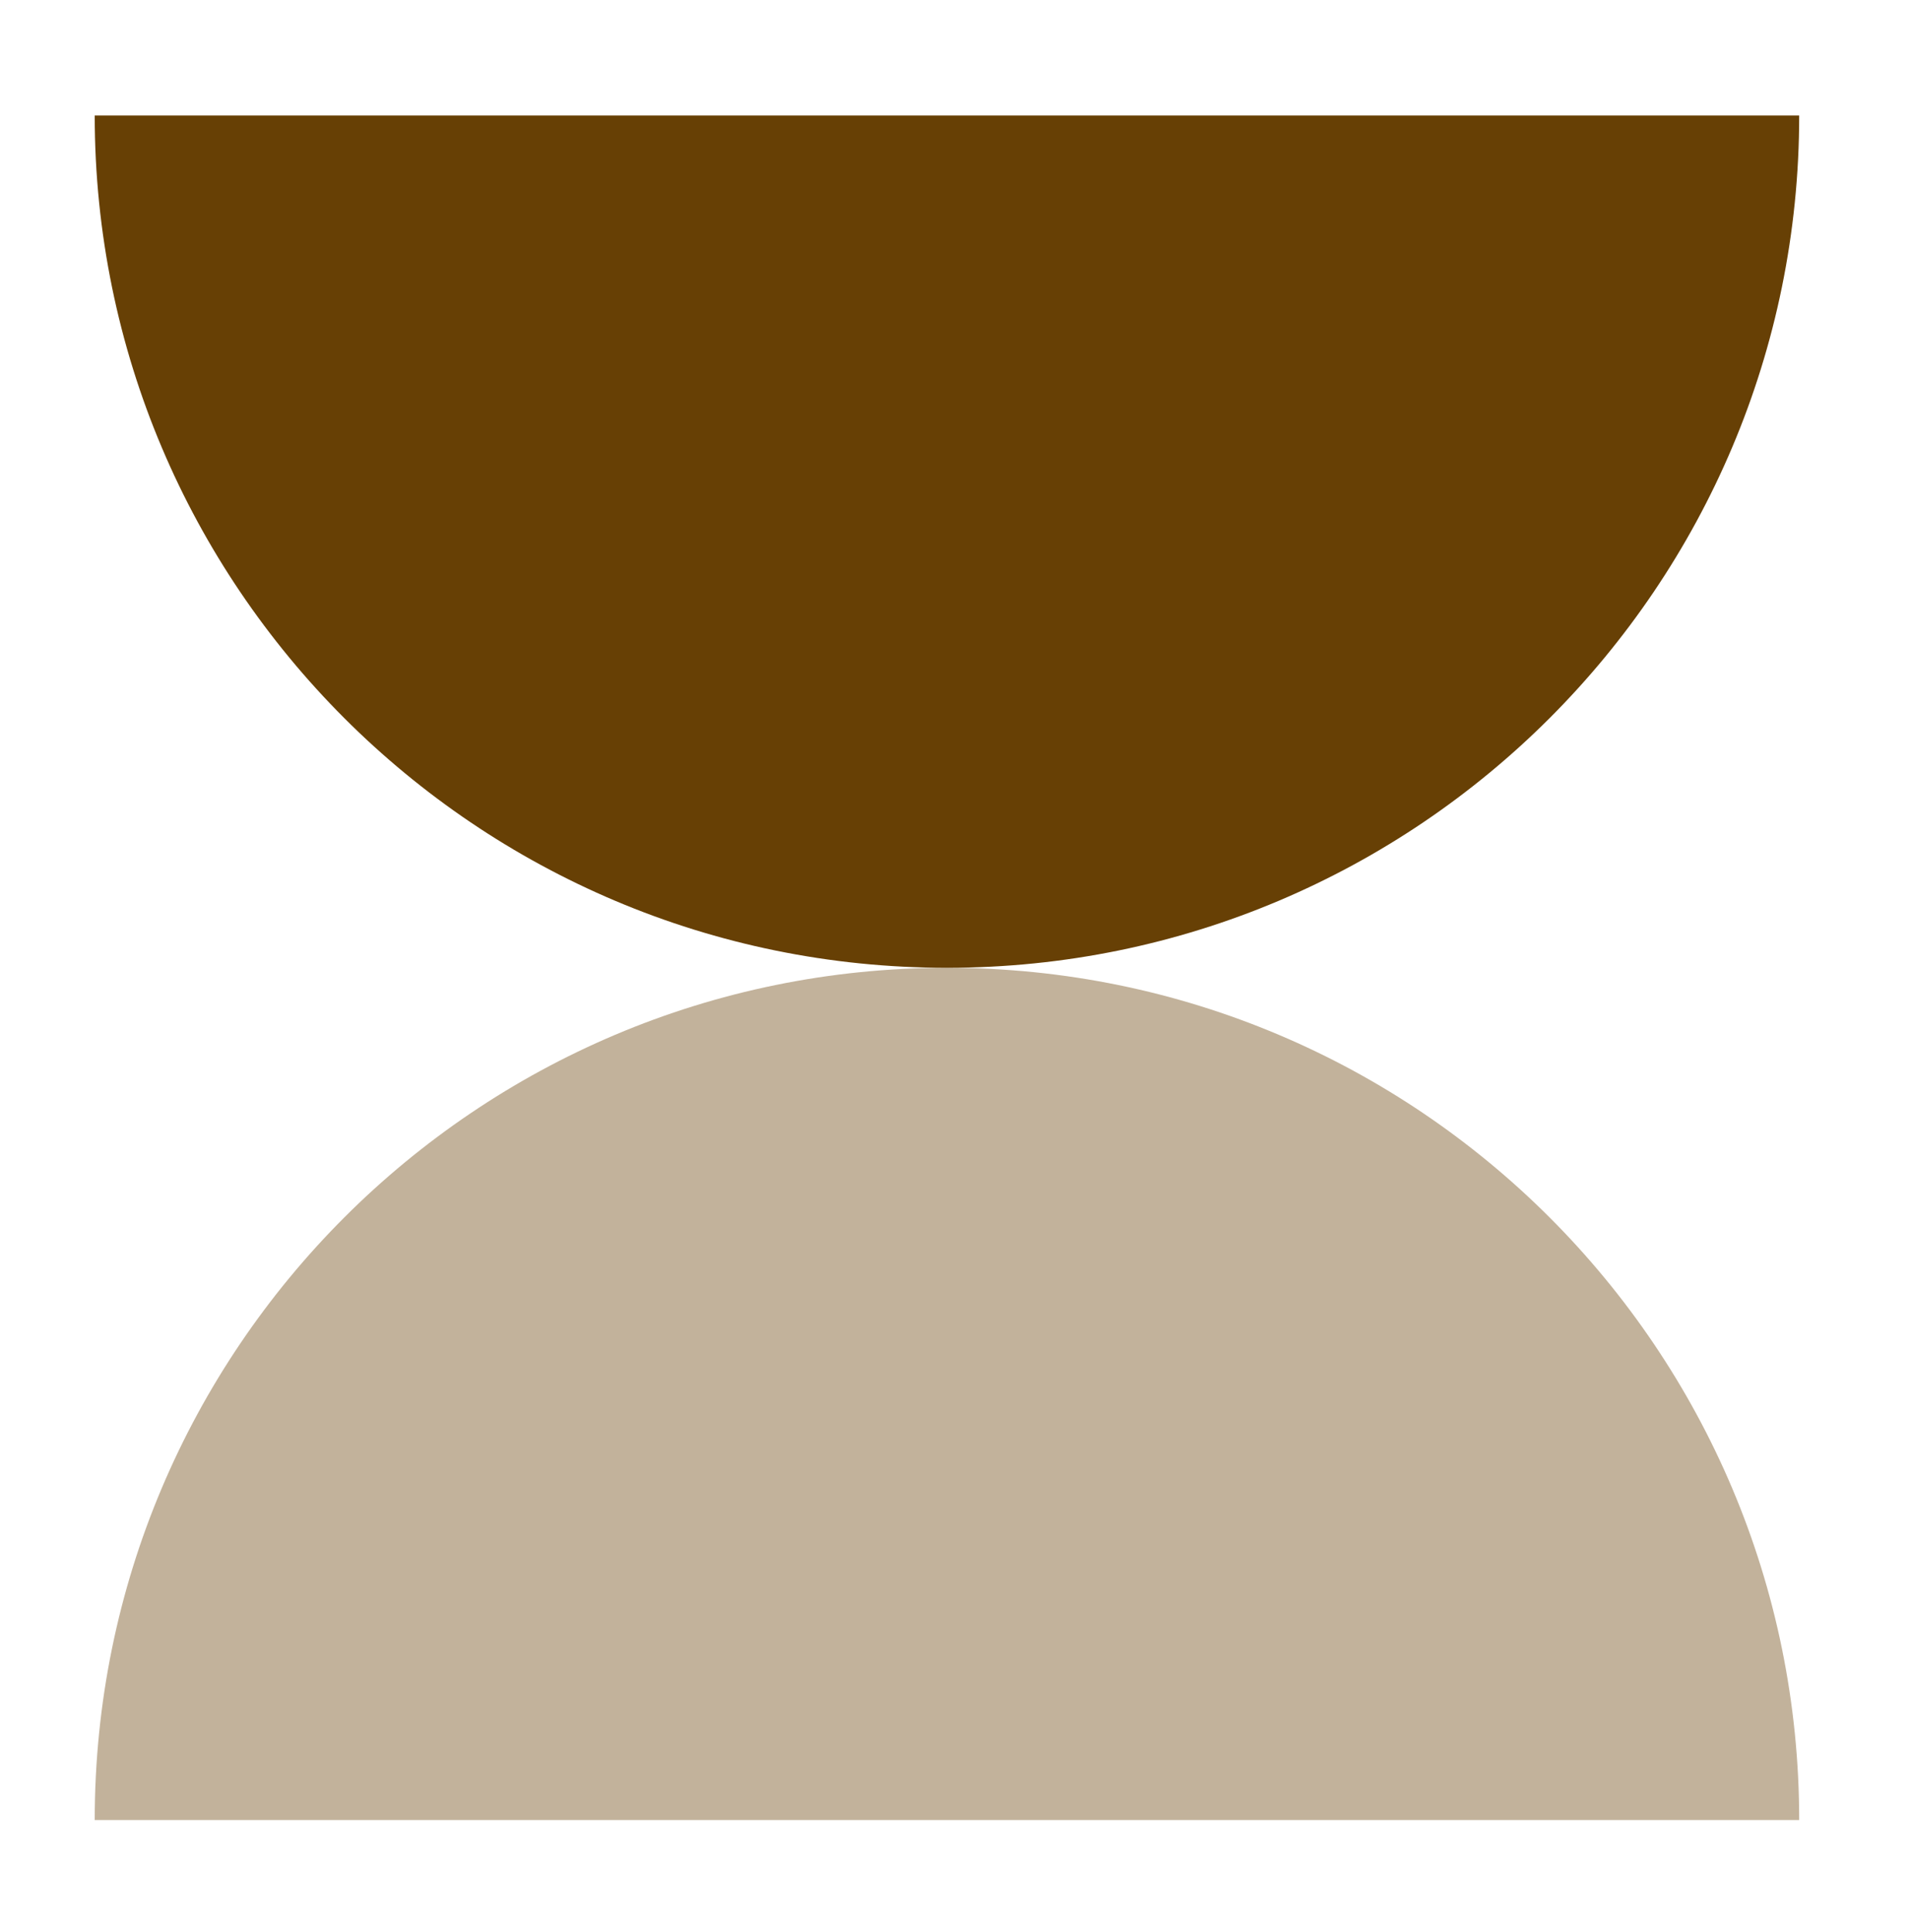 <?xml version="1.0" encoding="UTF-8"?> <svg xmlns="http://www.w3.org/2000/svg" width="84" height="85" viewBox="0 0 84 85" fill="none"><path d="M41.668 42.583C62.379 42.583 79.168 25.793 79.168 5.083H4.168C4.168 25.793 20.957 42.583 41.668 42.583Z" fill="#674005"></path><path d="M41.668 42.583C20.957 42.583 4.168 59.372 4.168 80.082L79.168 80.082C79.168 59.372 62.379 42.583 41.668 42.583Z" fill="#674005" fill-opacity="0.4"></path></svg> 